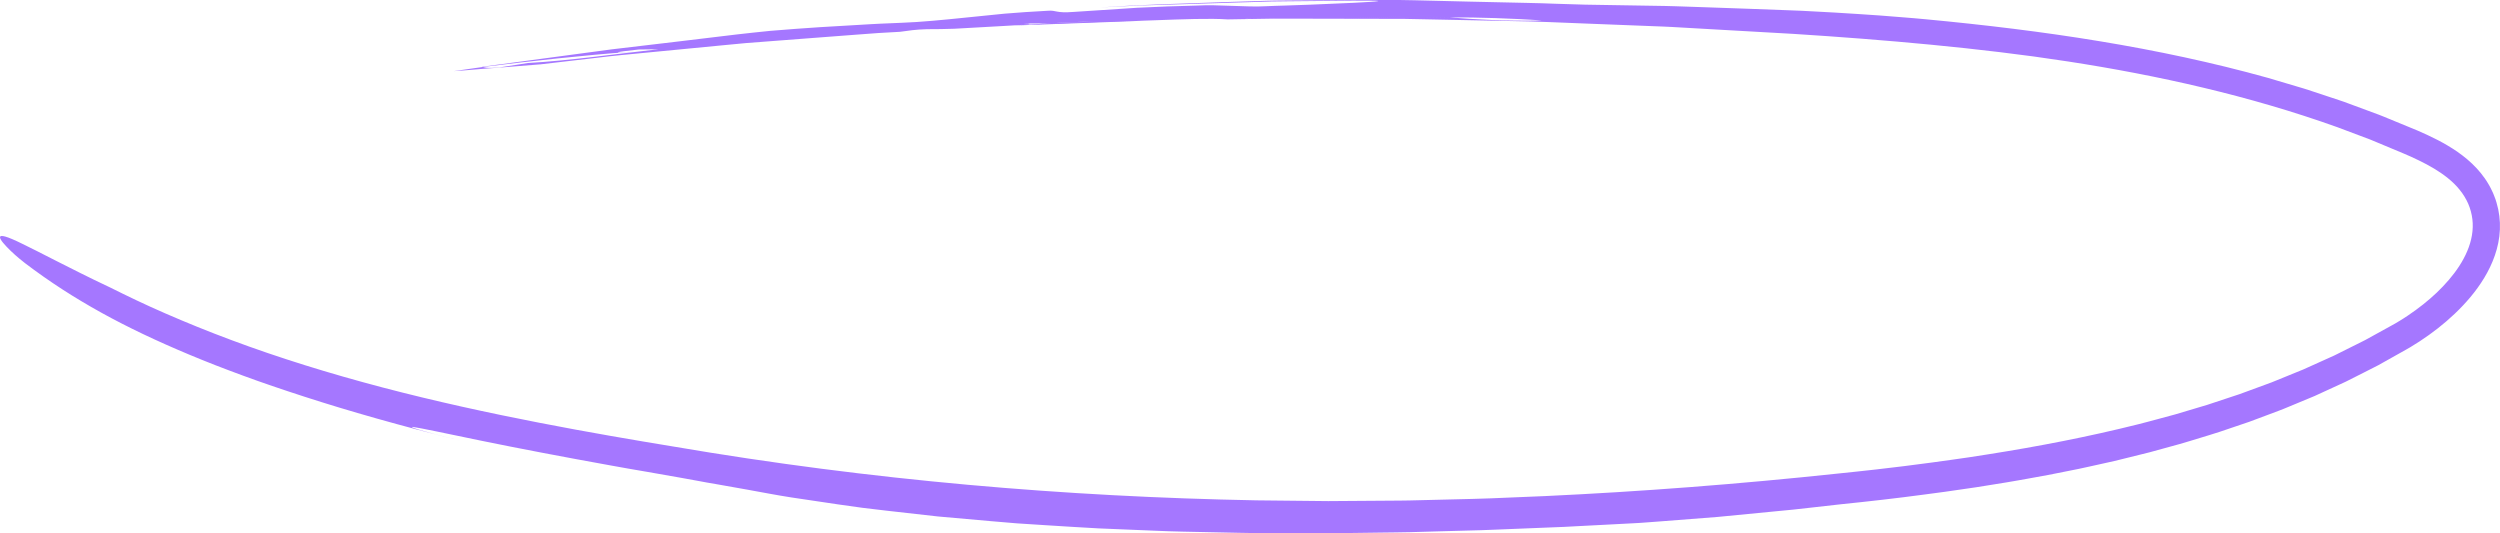 <?xml version="1.0" encoding="UTF-8"?> <svg xmlns="http://www.w3.org/2000/svg" id="Layer_1" data-name="Layer 1" viewBox="0 0 2181.95 465.43"><defs><style> .cls-1 { fill: #a577ff; } </style></defs><path class="cls-1" d="M471.34,56.21c13.69-1.6,27.29-3.19,40.79-4.76,6.75-.79,13.48-1.57,20.18-2.35,6.71-.77,13.41-1.34,20.08-2.01,26.7-2.58,53.07-5.12,79.15-7.64,6.52-.62,13.03-1.24,19.52-1.85,6.5-.5,12.98-1,19.45-1.49,12.93-.99,25.81-1.97,38.63-2.95,12.82-.97,25.59-1.94,38.31-2.91,6.36-.47,12.71-.99,19.05-1.41,6.35-.36,12.68-.72,19.01-1.08,7.74-1.02,13.15-2,23.63-2.28,7.93.03,15.91-.13,23.82-.39,14.79-.83,29.56-1.65,44.21-2.48,5.12-.38,10.31-.59,15.58-.91.07,0,.31-.02.42-.03,8.29-.66,5.8-1.01.65-1.22-5.75-.06-11.03-.25-15.54-.38,2.87.06,10.5.18,15.54.38,7,.08,14.77.05,23.86-.15,13.47-.73,27.58-1.4,42.14-1.83-16.19,1-30.14,1.56-42.14,1.83-8.54.48-16.73.94-24.93,1.41-2.35.18-4.72.36-7.18.55,33.77-1.23,67.34-2.46,100.95-3.69,3.87-.17,7.64-.43,11.21-.52,3.57-.12,6.92-.24,9.92-.34,24.36-.92,48.63-1.84,63.7-.77,5.94-.1,12-.2,18.06-.31-1.12-.06-2.35-.12-3.48-.18,2.68.03,4.94.07,6.78.12,6.34-.1,12.69-.2,19.04-.3,6.35.01,12.71.02,19.08.03,12.73.02,25.49.05,38.28.07,16.51-.6,33.55-1.33,50.61-1.79,0,0,2.87.23,6.45.53,3.58.36,7.86.78,10.68,1.07,6.94-.61,16.85-.93,28.45-.99-13.76-1.08-26.27-2.22-37.97-3-17.16-1.45-38.32,2.99-58.56.33,20.24,2.67,41.4-1.77,58.56-.33,11.7.77,24.22,1.92,37.97,3,12.07-.07,25.91.15,39.87.61,6.98.23,13.99.52,20.83.86,3.42.19,6.79.38,10.09.56,1.65.1,3.29.21,4.9.31,1.61.14,3.2.28,4.77.42-3.9-.01-7.73.05-11.49.08-3.75.02-7.43.01-11.04-.02-7.21-.07-14.14-.26-20.81-.53-13.34-.53-25.65-1.38-37.13-2.28-11.61.06-21.52.38-28.45.99-2.82-.28-7.11-.71-10.68-1.07-3.58-.29-6.45-.53-6.45-.53-17.06.46-34.09,1.2-50.61,1.79,12.47.02,24.98.05,37.53.07,6.27.01,12.56.02,18.85.03,6.29.13,12.6.26,18.92.38,25.27.52,50.75,1.04,76.5,1.57,20.71.26,41.3,1.32,61.81,2.08,20.51.8,40.93,1.6,61.28,2.39,5.09.22,10.17.33,15.25.65,5.08.29,10.15.58,15.21.87,10.13.58,20.25,1.16,30.36,1.73,20.21,1.15,40.37,2.29,60.49,3.43,40.22,2.55,80.24,5.62,120.14,9.45,19.95,1.87,39.86,4.11,59.75,6.46,9.93,1.27,19.87,2.54,29.81,3.81,9.91,1.44,19.83,2.88,29.75,4.33,39.63,6.11,79.14,13.58,118.41,22.95,39.26,9.37,78.28,20.64,116.77,34.41,9.56,3.6,19.15,7.2,28.75,10.81,9.47,3.95,18.95,7.91,28.47,11.88,4.78,1.96,9.4,4.11,13.97,6.32,4.55,2.23,9.03,4.56,13.3,7.14,8.51,5.16,16.47,11.15,22.4,18.6,2.98,3.7,5.46,7.71,7.35,12,1.86,4.33,3.1,8.88,3.66,13.51,1.14,9.28-.64,18.87-4.45,27.85-3.79,9.01-9.46,17.45-16.09,25.18-3.31,3.87-6.86,7.59-10.59,11.15-3.75,3.54-7.67,6.94-11.74,10.18-4.41,3.51-8.97,6.83-13.65,9.97l-3.54,2.31-3.58,2.23-3.62,2.16c-1.23.71-2.51,1.39-3.76,2.09-5.03,2.77-10.05,5.54-15.07,8.31l-7.52,4.15-7.67,3.84c-5.11,2.55-10.22,5.1-15.33,7.65l-3.83,1.91-3.9,1.76-7.79,3.51c-5.19,2.34-10.37,4.68-15.55,7.01-5.26,2.14-10.52,4.29-15.77,6.42l-7.87,3.21-3.93,1.6-3.98,1.46c-5.31,1.95-10.62,3.9-15.92,5.85l-7.94,2.92-8.03,2.66c-5.35,1.77-10.7,3.54-16.04,5.31l-4,1.33-4.04,1.21-8.08,2.41c-5.38,1.61-10.76,3.21-16.13,4.81-5.41,1.46-10.82,2.92-16.23,4.38l-8.1,2.17c-2.7.72-5.39,1.48-8.12,2.1-43.37,10.87-87.02,19.28-130.66,26.16-5.46.85-10.9,1.75-16.36,2.55-5.46.78-10.92,1.56-16.37,2.34-10.9,1.61-21.82,2.97-32.72,4.39l-8.17,1.06-8.18.98c-5.45.65-10.9,1.29-16.35,1.94-5.44.68-10.9,1.22-16.35,1.79-5.45.57-10.9,1.14-16.34,1.71-86.82,9.24-171.97,15.78-256.33,19.72-10.55.44-21.08.87-31.6,1.31-10.52.4-21.03.98-31.54,1.15-10.51.26-21,.51-31.49.77-5.24.13-10.48.26-15.72.39-5.24.11-10.48.31-15.72.3-20.95.15-41.88.3-62.79.45-20.92-.22-41.82-.44-62.74-.66-83.64-1.59-167.35-5.96-251.88-13.59-84.53-7.63-169.88-18.51-256.7-33.34-33.36-5.48-73.79-12.33-117.41-20.82-43.62-8.47-90.44-18.62-136.51-30.74-46.06-12.09-91.37-26.15-132.09-41.39-20.37-7.59-39.62-15.42-57.35-23.15-17.76-7.68-33.9-15.5-48.27-22.67-19.49-9.14-34.99-17.15-47.55-23.45-6.22-3.26-11.78-5.97-16.59-8.45-4.81-2.48-8.97-4.54-12.57-6.24C5.42,205.82.3,204.84.01,206.92c-.29,2.06,4.28,7.15,9.36,12.05,2.52,2.48,5.24,4.8,7.5,6.7,2.27,1.9,4.1,3.35,4.93,3.97,21.56,16.4,43.2,30.26,66.52,43.19,23.34,12.91,48.39,24.8,77.19,36.83,7.18,3.06,14.66,5.96,22.35,9.03,3.85,1.54,7.79,2.98,11.79,4.51,4,1.51,8.05,3.07,12.21,4.55,4.15,1.5,8.38,3.03,12.68,4.59,4.32,1.5,8.71,3.02,13.18,4.58,4.46,1.58,9.04,3.07,13.7,4.62,4.66,1.55,9.39,3.15,14.25,4.67,38.74,12.54,83.69,25.37,137.29,38.69-36.53-8.98-47.78-12.93-42.22-12.22,1.39.16,3.84.59,7.22,1.26,3.38.64,7.7,1.5,12.82,2.57,10.23,2.12,23.72,4.92,39.43,8.18,31.43,6.45,71.88,14.19,113.23,21.63,5.17.93,10.35,1.85,15.53,2.78,5.18.89,10.37,1.78,15.53,2.67,10.32,1.78,20.57,3.57,30.61,5.38,5.02.91,9.99,1.82,14.89,2.71,2.45.45,4.88.91,7.3,1.35,2.42.41,4.82.83,7.2,1.23,9.52,1.63,18.71,3.25,27.43,4.86,6.31,1.15,12.71,2.33,19.18,3.51,6.48,1.14,13.04,2.38,19.71,3.36,13.32,2.06,26.96,4.09,40.9,6.09,6.97.98,14.01,1.97,21.11,2.96,7.12.84,14.31,1.7,21.56,2.56,14.5,1.69,29.26,3.35,44.25,4.98,15,1.41,30.23,2.73,45.65,4.05,7.71.65,15.47,1.3,23.27,1.96,7.81.5,15.67,1.01,23.56,1.52,15.79.97,31.73,2.04,47.81,2.88,16.09.66,32.3,1.33,48.6,2,16.3.78,32.71.96,49.18,1.34,8.23.17,16.48.34,24.75.51,4.13.07,8.26.21,12.4.21,4.14.01,8.28.03,12.42.04,16.57.05,33.16.1,49.76.16,16.6-.11,33.19-.42,49.76-.61,8.28-.13,16.56-.15,24.82-.36,8.26-.24,16.51-.47,24.74-.71,8.23-.22,16.45-.45,24.65-.67,8.2-.22,16.38-.38,24.53-.79,16.31-.66,32.52-1.31,48.62-1.96,4.02-.17,8.04-.27,12.05-.48,4.01-.21,8-.43,11.99-.64,7.98-.41,15.92-.82,23.83-1.23,7.9-.41,15.87-.83,23.91-1.25,2.01-.11,4.02-.22,6.04-.33,2.02-.15,4.04-.29,6.06-.44,4.05-.3,8.12-.61,12.2-.91,16.35-1.27,33.01-2.57,50.06-3.89,17.02-1.65,34.43-3.35,52.29-5.08,4.47-.43,8.96-.87,13.48-1.3,4.52-.45,9.06-1.01,13.64-1.52,9.15-1.03,18.43-2.07,27.83-3.13,24.41-2.49,48.68-5.25,72.86-8.49,6.04-.81,12.09-1.56,18.12-2.42,6.03-.88,12.05-1.75,18.07-2.62l9.03-1.31,9.01-1.44c6-.97,12-1.93,18-2.9,3-.46,5.99-.99,8.98-1.54l8.97-1.6c5.97-1.08,11.95-2.11,17.91-3.25,5.95-1.19,11.9-2.37,17.85-3.55l8.92-1.78c2.97-.59,5.93-1.29,8.89-1.93,5.92-1.31,11.84-2.63,17.75-3.94l4.43-.99,4.42-1.08,8.83-2.18c5.88-1.46,11.76-2.92,17.64-4.38,5.85-1.6,11.69-3.21,17.53-4.81,11.72-3.06,23.27-6.8,34.87-10.29,5.82-1.69,11.54-3.73,17.29-5.66l17.23-5.84,17.05-6.38c5.67-2.17,11.4-4.16,16.98-6.58l16.83-6.99,4.21-1.75,2.1-.88,2.07-.95,8.29-3.81,16.58-7.62c5.47-2.68,10.87-5.49,16.31-8.23l8.15-4.14,4.07-2.08,3.99-2.24,15.97-8.96,3.99-2.24c1.34-.77,2.63-1.44,4.03-2.31,2.78-1.65,5.51-3.37,8.21-5.14,5.4-3.54,10.65-7.3,15.76-11.29,10.19-8.02,19.84-16.97,28.49-27.32,4.32-5.18,8.38-10.73,12.01-16.75,3.62-6.02,6.83-12.52,9.25-19.56,2.42-7.03,4.07-14.63,4.4-22.53.34-7.88-.66-15.97-2.95-23.54l-.88-2.83c-.29-.95-.69-1.83-1.04-2.75l-1.09-2.73c-.37-.91-.84-1.78-1.26-2.67l-1.32-2.65c-.43-.89-.97-1.7-1.46-2.56-1.01-1.68-2-3.39-3.15-4.93-4.44-6.38-9.69-11.86-15.2-16.54-5.52-4.69-11.31-8.62-17.12-12.08-5.82-3.46-11.69-6.44-17.5-9.15-2.9-1.35-5.8-2.65-8.67-3.9-2.86-1.22-5.69-2.35-8.54-3.53-5.69-2.34-11.38-4.68-17.08-7.02-2.86-1.15-5.68-2.39-8.57-3.46l-8.67-3.21c-5.78-2.14-11.57-4.28-17.36-6.42l-4.35-1.61c-1.45-.52-2.93-.98-4.39-1.48l-8.8-2.92c-5.87-1.95-11.74-3.89-17.62-5.84-2.93-1.02-5.92-1.81-8.88-2.72l-8.91-2.65c-5.95-1.76-11.9-3.52-17.86-5.29-47.88-13.35-96.9-23.72-146.75-31.95-49.85-8.23-100.54-14.33-151.98-19.17-6.82-.69-13.59-1.17-20.3-1.74-6.72-.53-13.39-1.06-20.01-1.58-13.24-.88-26.3-1.8-39.19-2.53-6.44-.35-12.84-.7-19.2-1.04-3.18-.17-6.35-.34-9.51-.5-3.16-.12-6.31-.25-9.45-.37-12.56-.47-24.97-.93-37.24-1.39-12.27-.43-24.41-.86-36.43-1.28-6.01-.21-11.99-.41-17.94-.61-2.98-.1-5.95-.2-8.91-.3-2.96-.1-5.92-.22-8.87-.24-23.62-.39-46.85-.77-69.83-1.15-8.38-.26-16.84-.51-25.33-.77-8.49-.27-17-.66-25.5-.76-17.01-.38-33.97-.76-50.53-1.13-16.57-.41-32.74-.81-48.18-1.18-7.72-.24-15.26-.22-22.58-.24-7.32,0-14.4,0-21.23,0-21.45.07-42.15.21-62.25.39-5.02.05-10.01.1-14.96.14-4.95.04-9.86.26-14.74.39-9.76.31-19.38.61-28.88.91-38.01,1.33-74.14,2.29-109.42,4.67,9.87-.47,19.4-.93,28.71-1.38,2.33-.11,4.64-.21,6.94-.32,2.3-.07,4.59-.14,6.86-.21,4.55-.14,9.06-.27,13.53-.41,17.9-.55,35.27-1.09,52.92-1.63,8.83-.27,17.73-.54,26.8-.82,4.54-.14,9.11-.27,13.75-.41,4.64-.06,9.33-.11,14.09-.17,19.04-.18,39.17-.37,61.19-.57,29.39-.18,19.16.77-3.26,1.89-11.21.56-25.47,1.16-39.35,1.68-6.94.24-13.79.48-20.12.7-6.33.21-12.14.33-16.99.59-16.62,1.01-42.82-1.62-59.47-.6-18.1.42-35.45,1.06-53.13,1.96-17.66,1.15-35.66,2.33-55.06,3.6-16.62,1.32-14.82-1.64-23.12-.98-13.23.72-25.69,1.51-37.46,2.52-11.77,1.13-22.85,2.28-33.33,3.36-20.97,2.15-39.56,3.99-56.47,4.6-6.42.27-12.68.53-18.81.79-3.07.11-6.1.29-9.1.48-3,.18-5.98.36-8.93.53-11.81.7-23.24,1.37-34.51,2.03-14.27.96-28.42,1.94-43.48,3.23-4.66.48-9.41.98-14.2,1.47-4.79.49-9.63.98-14.45,1.6,7.74.1,10.61,1.05,13.26,1.91-6.98.4-15.38,1.1-23.78,1.7-8.4.62-16.81,1.23-23.78,1.83,6.96-.6,15.37-1.21,23.78-1.83,8.41-.6,16.8-1.3,23.78-1.7-2.65-.85-5.52-1.81-13.26-1.91-34.62,4.22-71.9,8.62-109.78,13.08-37.81,5.08-76.24,10.24-113.28,15.21.3.04.72.1,1.02.14,21.69-2.66,43.12-5.16,64.78-7.42,10.83-1.13,21.72-2.21,32.73-3.21,5.5-.5,11.04-1,16.61-1.45,5.58-.35,11.2-.69,16.86-1.05-19.58,1.26-17.27.23,4.98-2.1,5.75-.07,11.52-.15,17.19-.22-38.71,4.25-77.14,9.9-114.01,12.02,0,0-16.48,2.56-24.63,3.83-12.3,1.02-11.85.06-14.52-.4-8.43,1.15-16.97,2.42-25.52,3.65,4.55-.25,11.53-.81,19.44-1.5,1.98-.17,4.01-.37,6.08-.52,2.07-.15,4.18-.3,6.3-.46,4.24-.32,8.53-.64,12.67-.96,16.56-1.33,30.86-2.47,30.86-2.47Z"></path><path class="cls-1" d="M918.67,20.33c-5.93.31-13.23.68-21,1.08,28.21-1.02,56.43-2.03,84.77-3.05-15.04-.79-39.36.59-63.77,1.97Z"></path></svg> 